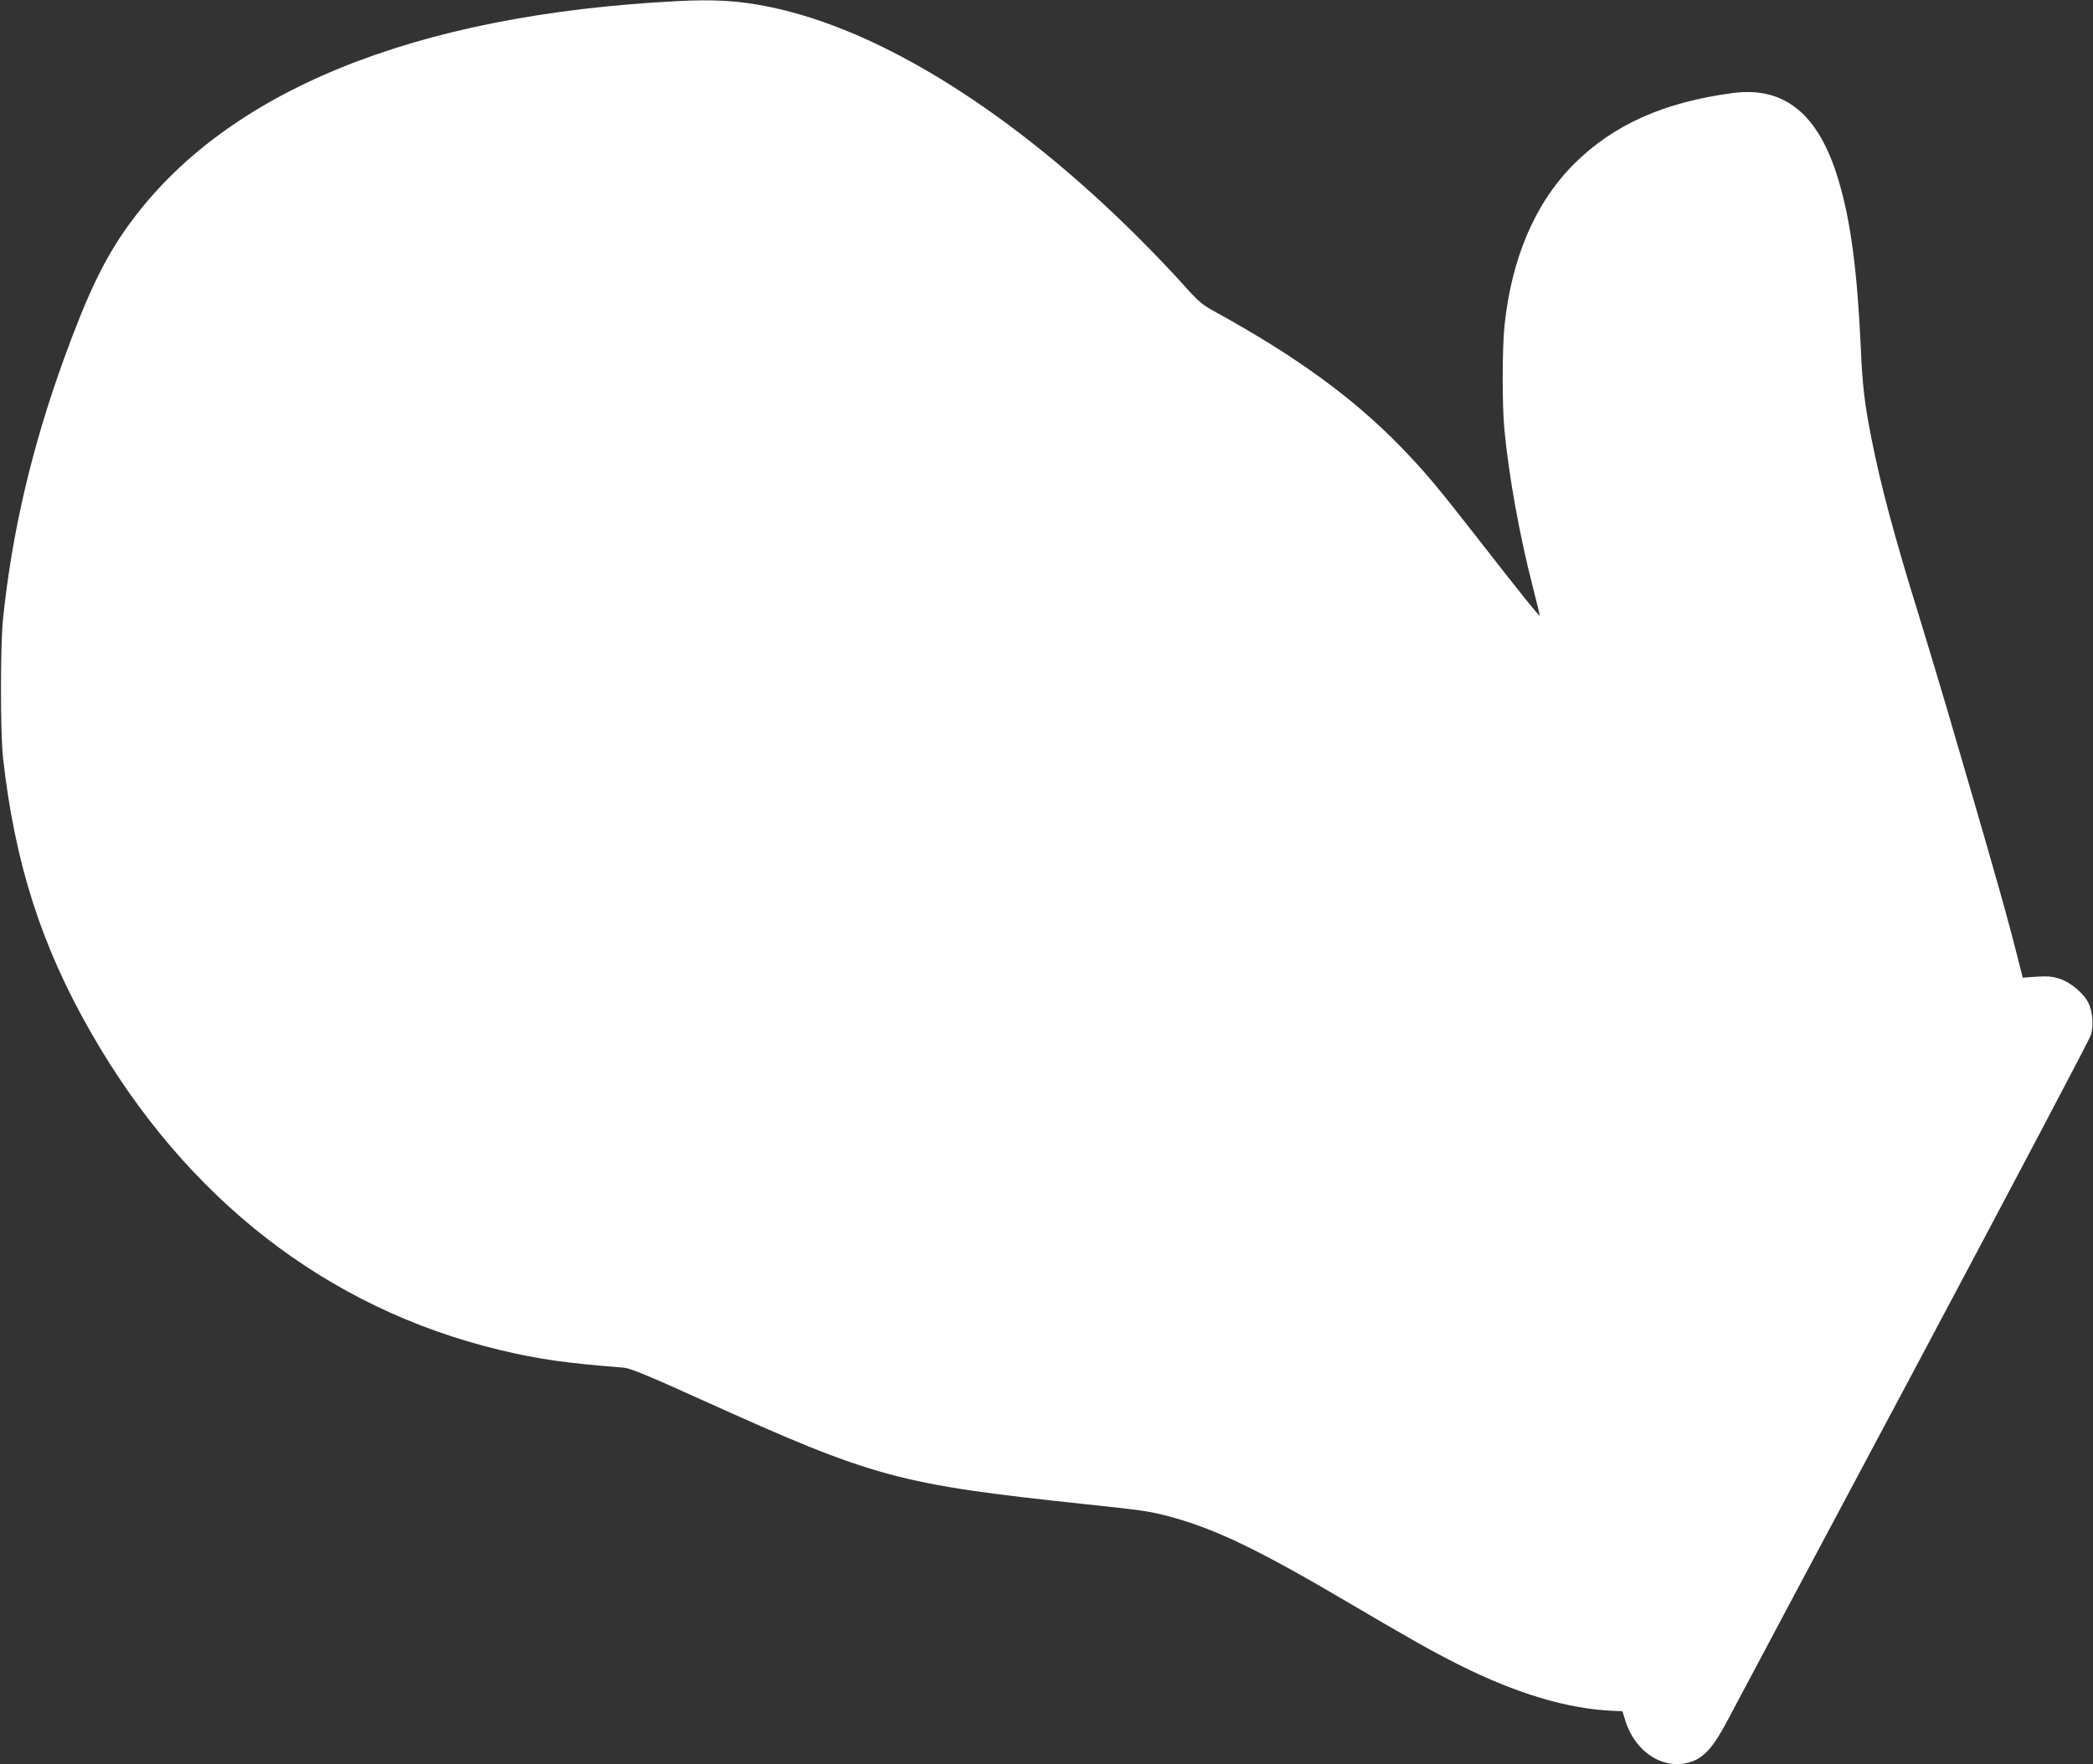 <?xml version="1.0" standalone="no"?>
<!DOCTYPE svg PUBLIC "-//W3C//DTD SVG 20010904//EN"
 "http://www.w3.org/TR/2001/REC-SVG-20010904/DTD/svg10.dtd">
<svg version="1.0" xmlns="http://www.w3.org/2000/svg"
 width="1280pt" height="1079pt" viewBox="0 0 1280 1079"
 preserveAspectRatio="xMidYMid meet">
<rect x="0" y="0" width="1280" height="1079" fill="#333333" stroke="none"/>
<g transform="translate(0,1079) scale(0.1,-0.1)"
fill="#ffffff" stroke="none">
<path d="M4140 10783 c-1617 -83 -2767 -554 -3356 -1373 -145 -201 -247 -414
-391 -809 -199 -549 -320 -1066 -375 -1601 -16 -163 -16 -689 0 -840 72 -647
234 -1155 541 -1689 582 -1015 1442 -1682 2494 -1936 237 -57 404 -81 762
-109 38 -3 148 -48 475 -196 1062 -480 1200 -517 2358 -640 340 -36 389 -43
510 -76 274 -74 543 -203 1087 -524 374 -220 514 -299 671 -378 359 -180 670
-273 953 -285 l53 -2 18 -57 c60 -196 237 -307 401 -253 83 28 140 93 230 265
42 80 555 1043 1140 2140 584 1097 1069 2015 1076 2040 18 58 11 144 -15 197
-31 61 -111 127 -178 148 -44 14 -75 16 -140 12 l-84 -6 -9 37 c-59 233 -82
319 -138 517 -36 127 -102 358 -148 515 -46 157 -122 416 -168 575 -47 160
-124 414 -170 565 -150 483 -235 799 -292 1089 -42 213 -55 322 -65 554 -22
475 -62 778 -137 1027 -120 402 -329 573 -646 531 -422 -56 -731 -194 -972
-435 -236 -236 -381 -574 -424 -988 -14 -133 -15 -485 -1 -632 27 -286 93
-651 175 -969 24 -94 43 -172 42 -173 -4 -4 -124 145 -362 451 -273 350 -340
429 -490 584 -290 298 -636 550 -1128 821 -88 48 -107 65 -199 168 -56 63
-177 190 -268 281 -771 771 -1583 1280 -2265 1419 -183 38 -337 47 -565 35z"/>
</g>
</svg>

